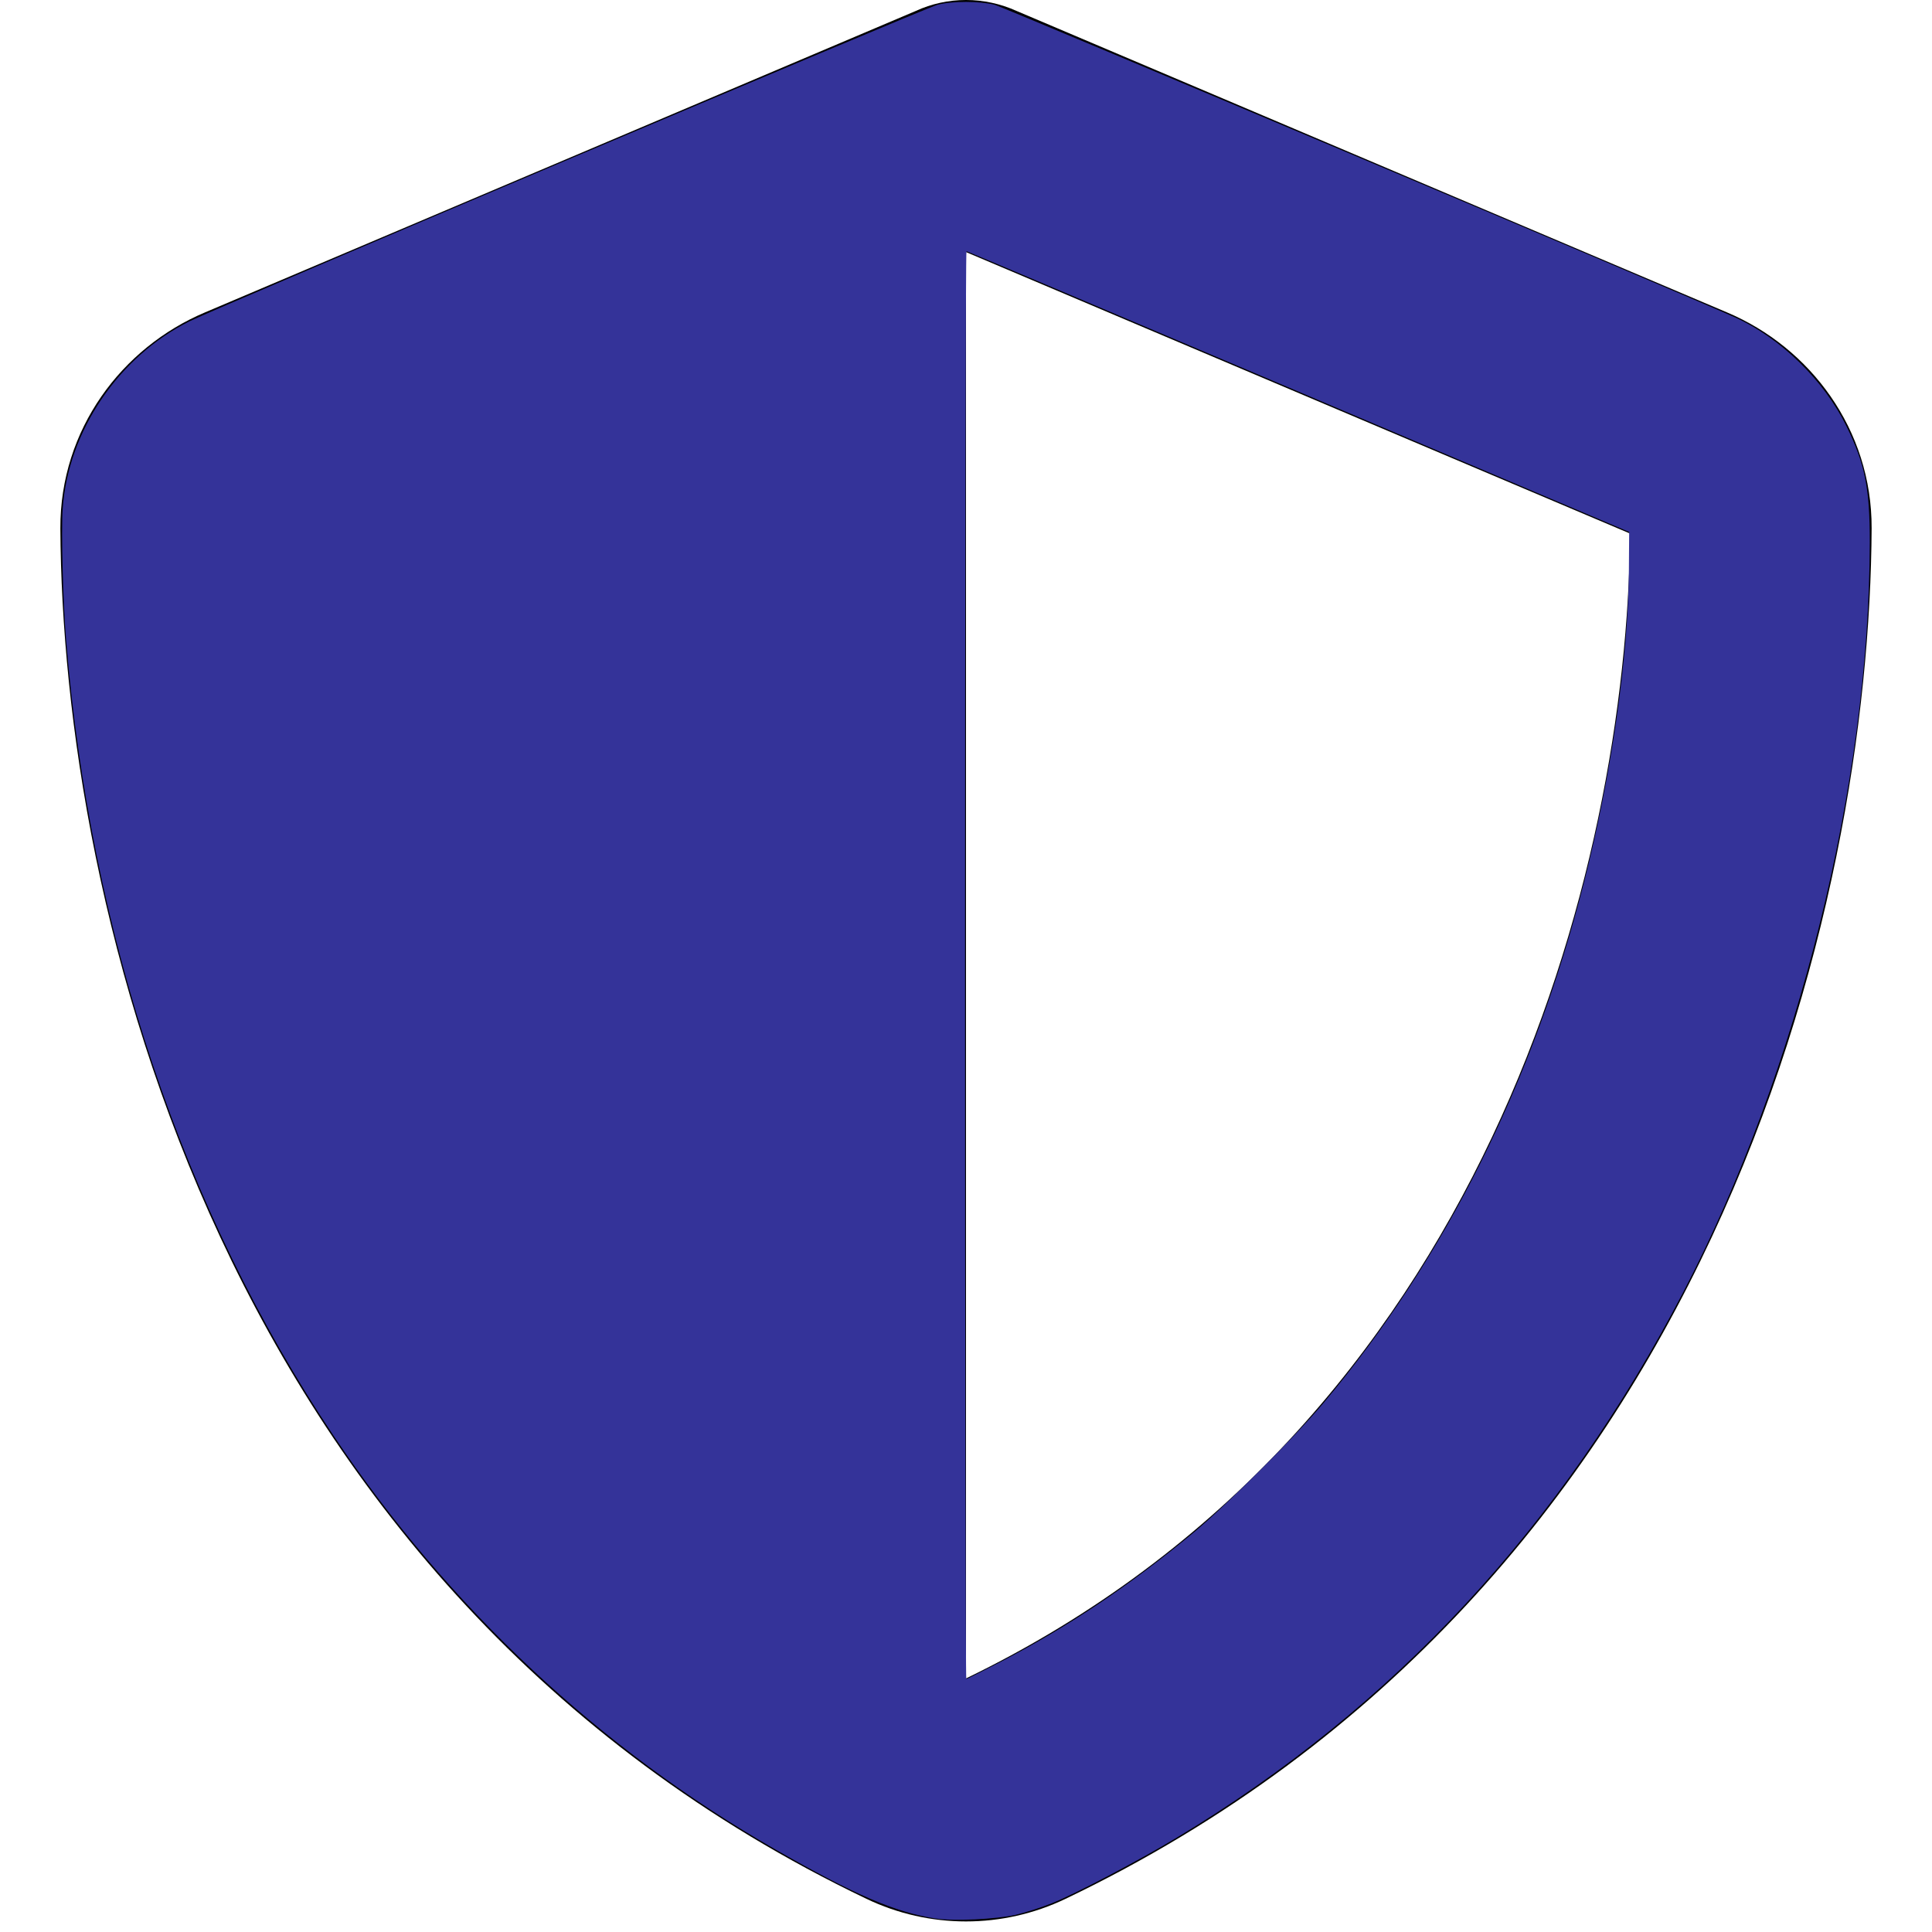 <?xml version="1.0" encoding="UTF-8" standalone="no"?>
<svg xmlns:dc="http://purl.org/dc/elements/1.1/" xmlns:cc="http://creativecommons.org/ns#" xmlns:rdf="http://www.w3.org/1999/02/22-rdf-syntax-ns#" xmlns:svg="http://www.w3.org/2000/svg" xmlns="http://www.w3.org/2000/svg" xmlns:sodipodi="http://sodipodi.sourceforge.net/DTD/sodipodi-0.dtd" xmlns:inkscape="http://www.inkscape.org/namespaces/inkscape" viewBox="0 0 512 512" version="1.1" id="svg1915" sodipodi:docname="shield-halved-solid.svg" inkscape:version="1.0.2 (e86c870879, 2021-01-15)">
  <defs id="defs1919"></defs>
  <!--! Font Awesome Pro 6.4.0 by @fontawesome - https://fontawesome.com License - https://fontawesome.com/license (Commercial License) Copyright 2023 Fonticons, Inc. -->
  <path d="M256 0c4.6 0 9.2 1 13.4 2.9L457.7 82.8c22 9.3 38.4 31 38.3 57.2c-.5 99.2-41.3 280.7-213.6 363.2c-16.7 8-36.1 8-52.8 0C57.3 420.7 16.5 239.2 16 140c-.1-26.2 16.3-47.9 38.3-57.2L242.7 2.9C246.8 1 251.4 0 256 0zm0 66.8V444.8C394 378 431.1 230.1 432 141.4L256 66.8l0 0z" id="path1913"></path>
  <path style="fill:#343399;stroke-width:0.508" d="M 247.873,508.421 C 237.137,506.737 226.53,502.167 205.714,490.259 159.046,463.562 118.802,425.902 88.387,380.463 48.57,320.98 23.857,247.397 17.499,169.397 16.671,159.234 16.194,140.809 16.605,134.857 18.025,114.298 31.412,94.507 50.231,85.145 57.41,81.574 245.122,2.141 248.465,1.26 c 3.828,-1.009 11.268,-1.001 15.154,0.017 2.49,0.652 183.548,77.102 196.276,82.875 12.051,5.467 23.526,16.704 29.472,28.864 4.897,10.014 6.167,16.367 6.143,30.724 -0.11,64.006 -19.018,140.145 -49.26,198.355 -32.397,62.36 -76.899,110.342 -134.377,144.885 -10.431,6.269 -26.855,14.898 -33.113,17.397 -2.847,1.137 -7.19,2.525 -9.651,3.084 -5.183,1.177 -16.573,1.693 -21.236,0.961 z m 16.713,-67.703 c 18.305,-9.481 34.708,-20.45 51.873,-34.688 8.448,-7.008 26.855,-25.381 34.283,-34.221 32.205,-38.327 55.533,-84.939 69.016,-137.905 7.312,-28.723 11.751,-59.562 11.916,-82.781 l 0.072,-10.146 -87.619,-37.185 c -48.19,-20.452 -87.79,-37.201 -88,-37.219 -0.21,-0.019 -0.381,85.109 -0.381,189.173 0,104.063 0.15,189.206 0.333,189.206 0.183,0 4.011,-1.905 8.508,-4.234 z" id="path1923"></path>
</svg>
